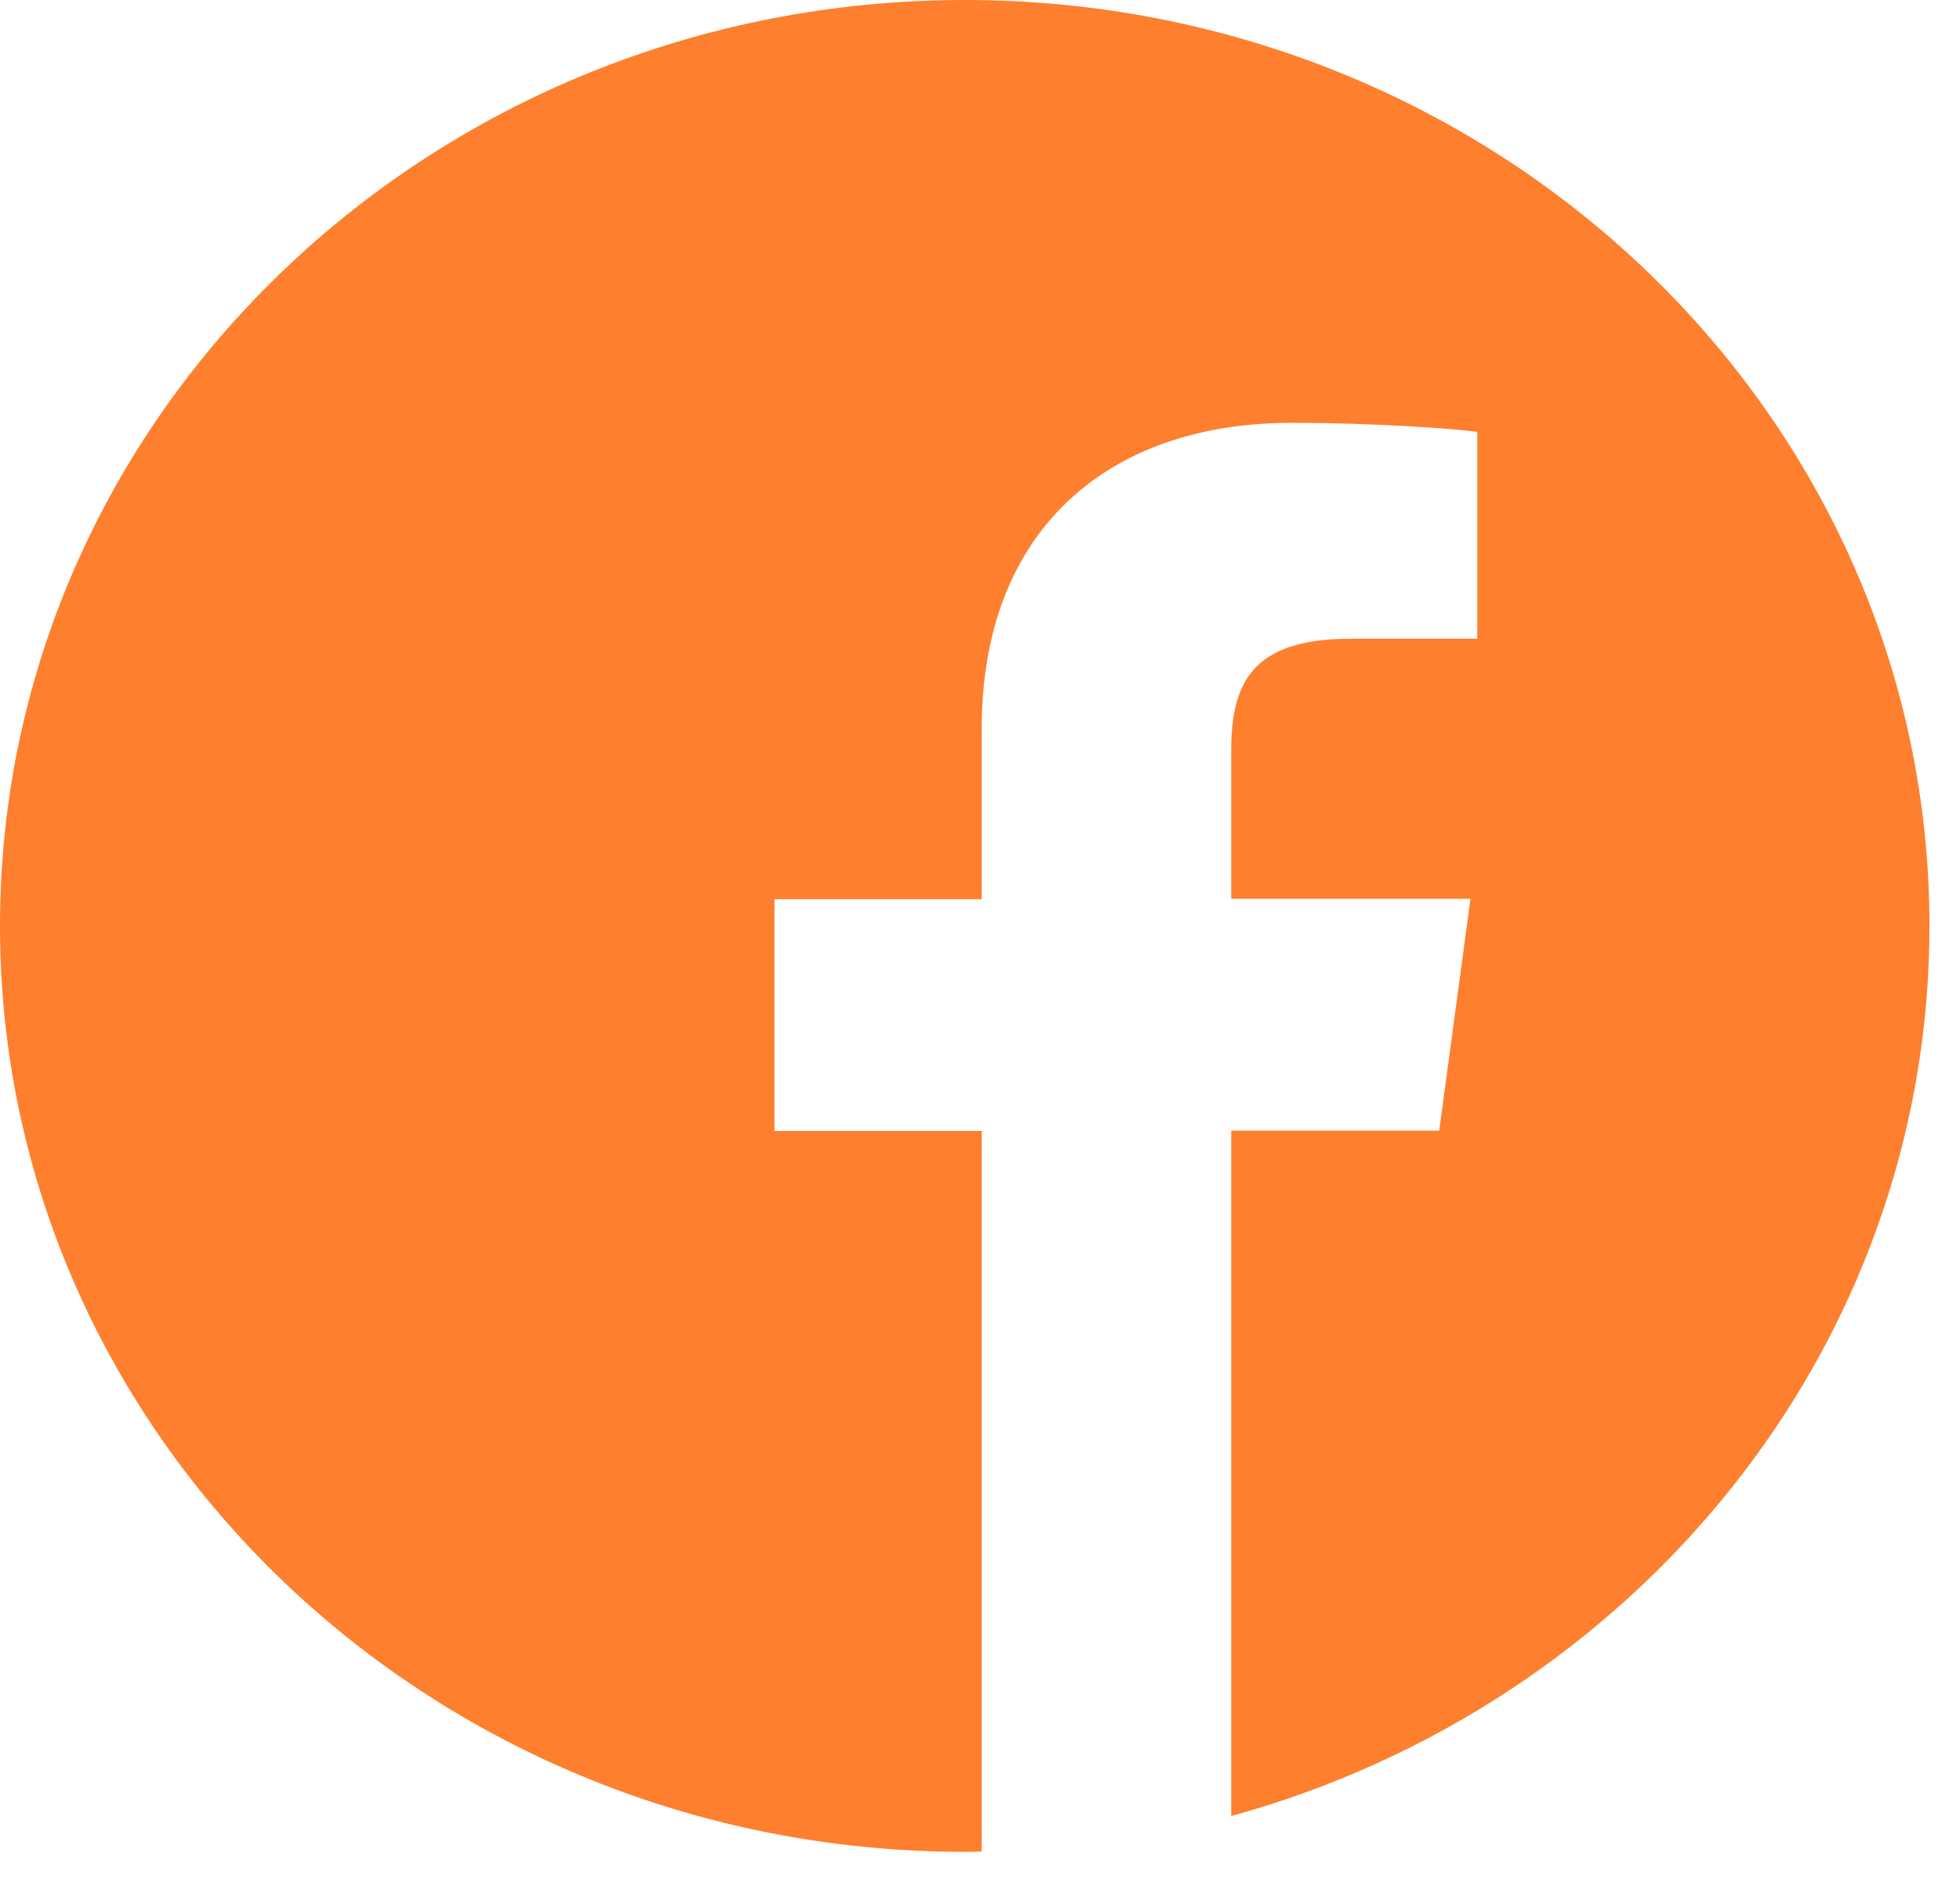 <svg width="24" height="23" viewBox="0 0 24 23" fill="none" xmlns="http://www.w3.org/2000/svg">
<path d="M23.626 11.341C23.626 5.077 18.338 0 11.813 0C5.288 0 0 5.077 0 11.341C0 17.605 5.288 22.681 11.813 22.681C11.882 22.681 11.952 22.681 12.021 22.677V13.852H9.483V11.013H12.021V8.922C12.021 6.499 13.562 5.179 15.814 5.179C16.894 5.179 17.821 5.254 18.089 5.289V7.823H16.538C15.316 7.823 15.076 8.381 15.076 9.201V11.008H18.006L17.623 13.848H15.076V22.243C20.013 20.883 23.626 16.519 23.626 11.341Z" fill="#FE7F2D"/>
</svg>
